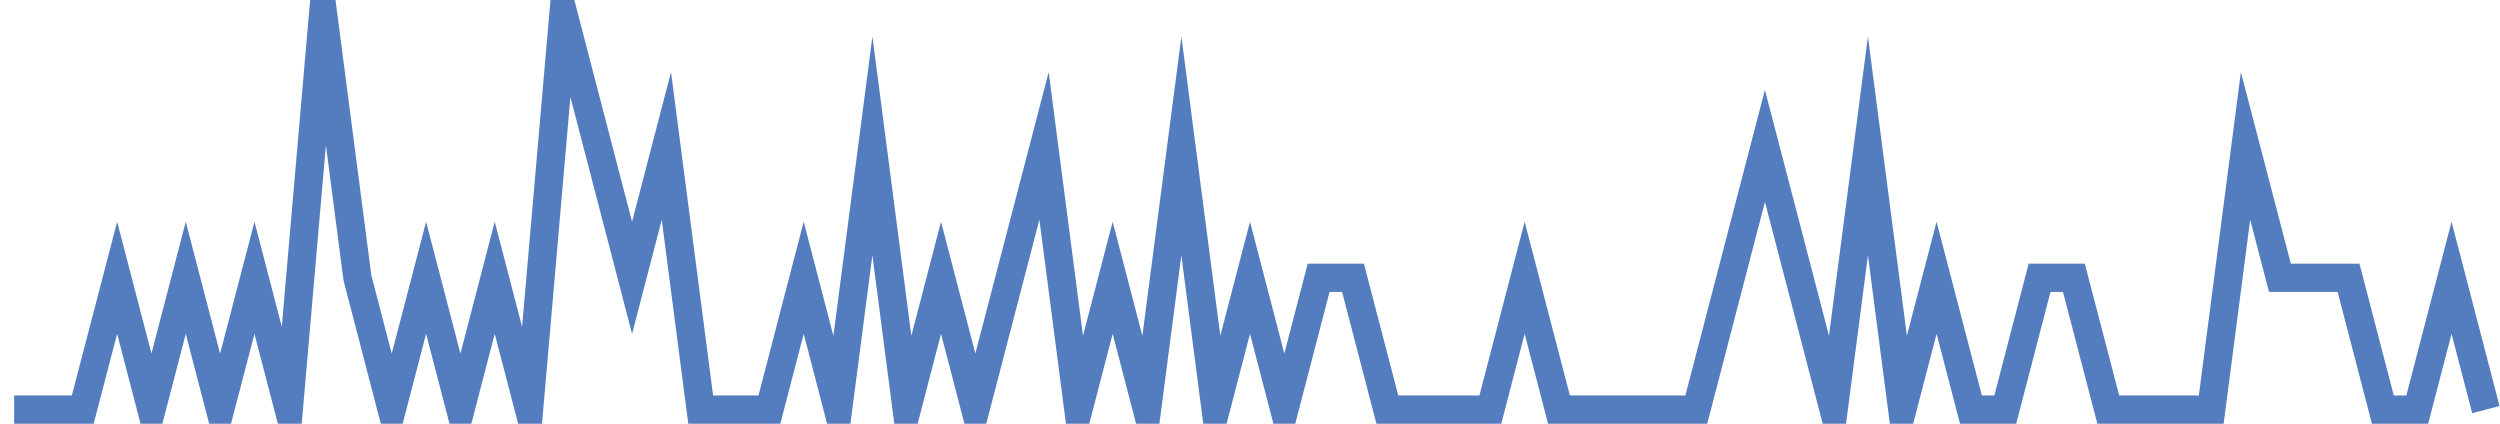 <?xml version="1.0" encoding="UTF-8"?>
<svg xmlns="http://www.w3.org/2000/svg" xmlns:xlink="http://www.w3.org/1999/xlink" width="177pt" height="30pt" viewBox="0 0 177 30" version="1.1">
<g id="surface13162071">
<path style="fill:none;stroke-width:2;stroke-linecap:butt;stroke-linejoin:miter;stroke:rgb(32.941%,49.02%,74.902%);stroke-opacity:1;stroke-miterlimit:10;" d="M 1 29 L 5.859 29 L 8.293 19.668 L 10.723 29 L 13.152 19.668 L 15.582 29 L 18.016 19.668 L 20.445 29 L 22.875 1 L 25.305 19.668 L 27.734 29 L 30.168 19.668 L 32.598 29 L 35.027 19.668 L 37.457 29 L 39.891 1 L 42.32 10.332 L 44.75 19.668 L 47.18 10.332 L 49.609 29 L 54.473 29 L 56.902 19.668 L 59.332 29 L 61.766 10.332 L 64.195 29 L 66.625 19.668 L 69.055 29 L 71.484 19.668 L 73.918 10.332 L 76.348 29 L 78.777 19.668 L 81.207 29 L 83.641 10.332 L 86.07 29 L 88.5 19.668 L 90.93 29 L 93.359 19.668 L 95.793 19.668 L 98.223 29 L 105.516 29 L 107.945 19.668 L 110.375 29 L 120.098 29 L 122.527 19.668 L 124.957 10.332 L 127.391 19.668 L 129.82 29 L 132.25 10.332 L 134.68 29 L 137.109 19.668 L 139.543 29 L 141.973 29 L 144.402 19.668 L 146.832 19.668 L 149.266 29 L 156.555 29 L 158.984 10.332 L 161.418 19.668 L 166.277 19.668 L 168.707 29 L 171.141 29 L 173.57 19.668 L 176 29 "/>
</g>
</svg>
